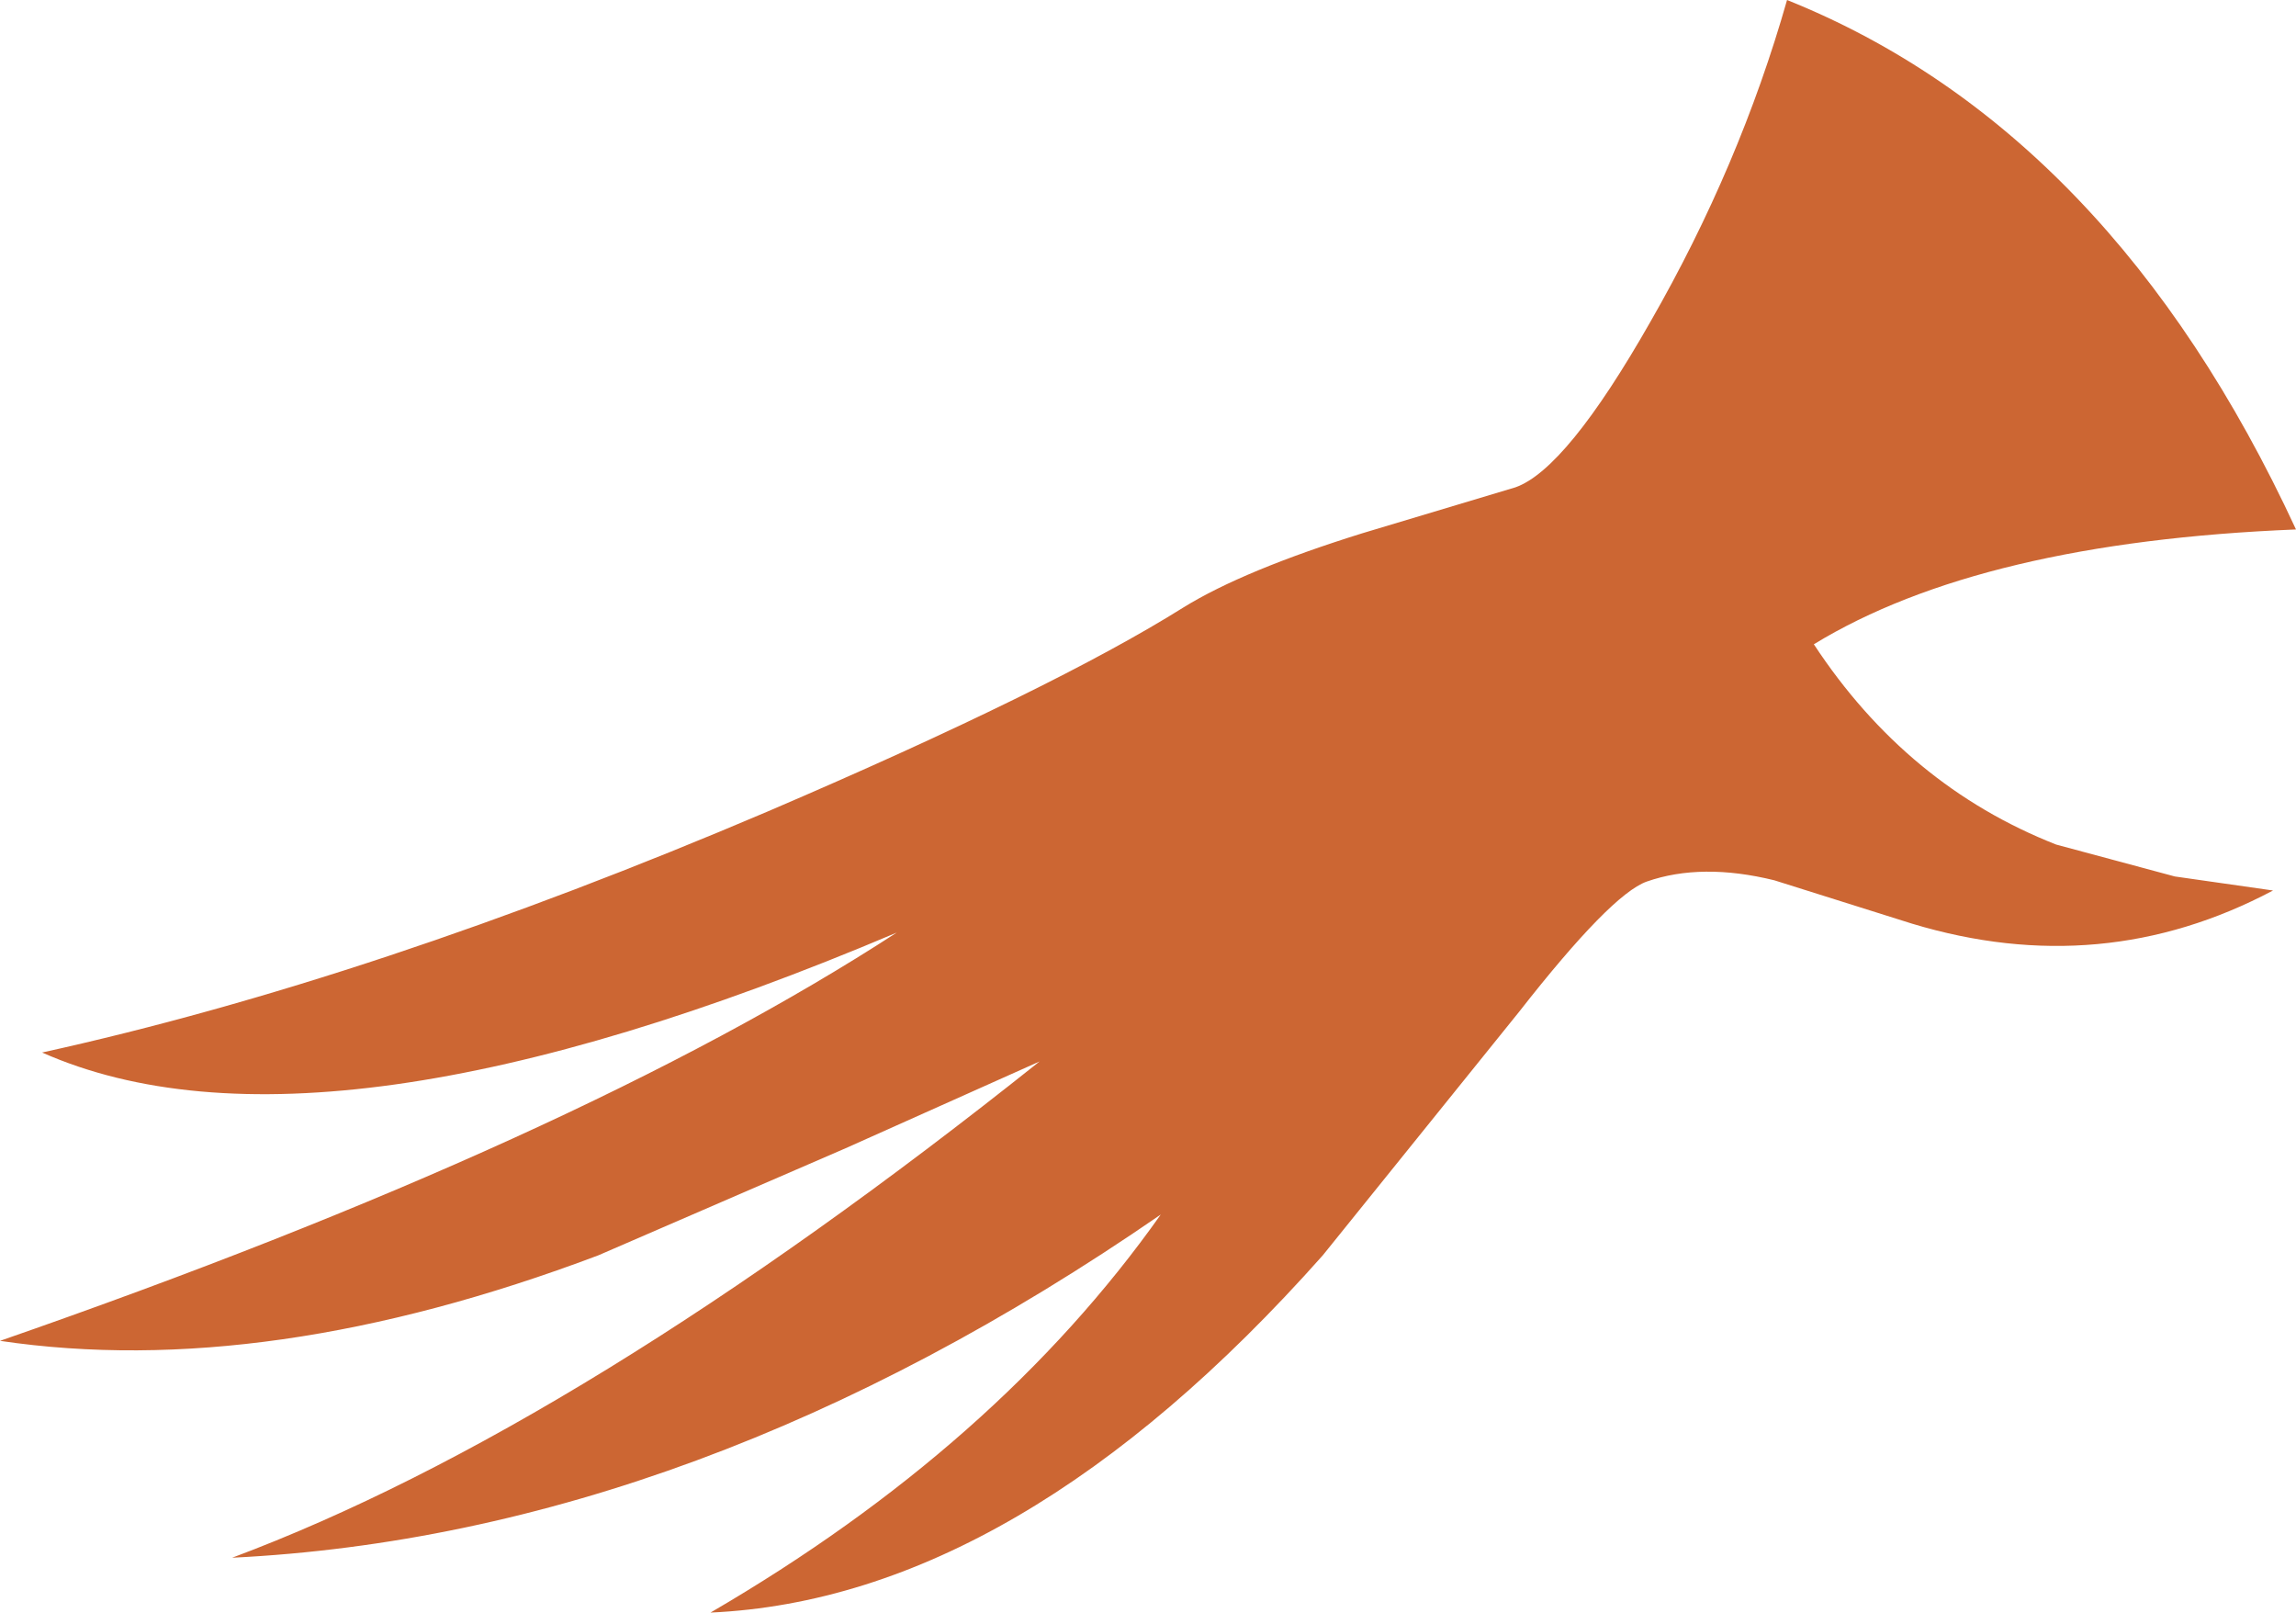 <?xml version="1.0" encoding="UTF-8" standalone="no"?>
<svg xmlns:xlink="http://www.w3.org/1999/xlink" height="63.2px" width="90.0px" xmlns="http://www.w3.org/2000/svg">
  <g transform="matrix(1.0, 0.0, 0.0, 1.0, 90.0, 0.0)">
    <path d="M-30.6 19.1 Q-28.6 18.4 -25.3 12.6 -21.8 6.5 -19.95 0.0 -7.25 5.1 0.0 20.75 -12.35 21.25 -18.9 25.25 -15.25 30.8 -9.4 33.1 L-4.75 34.35 -0.9 34.9 Q-7.6 38.45 -15.05 36.2 L-20.45 34.5 Q-23.3 33.8 -25.45 34.55 -26.85 35.05 -30.45 39.65 L-38.15 49.2 Q-50.1 62.65 -62.15 63.2 -50.9 56.65 -44.5 47.6 -62.7 60.15 -80.9 61.05 -67.25 55.95 -49.25 41.6 L-56.85 45.0 -66.55 49.2 Q-79.55 54.1 -90.0 52.55 -67.4 44.7 -54.85 36.55 -77.4 46.1 -88.35 41.25 -75.4 38.4 -59.9 31.8 -48.7 27.0 -43.6 23.8 -41.25 22.35 -36.6 20.9 L-30.6 19.1" fill="#cc6633" fill-rule="evenodd" stroke="none"/>
  </g>
</svg>
